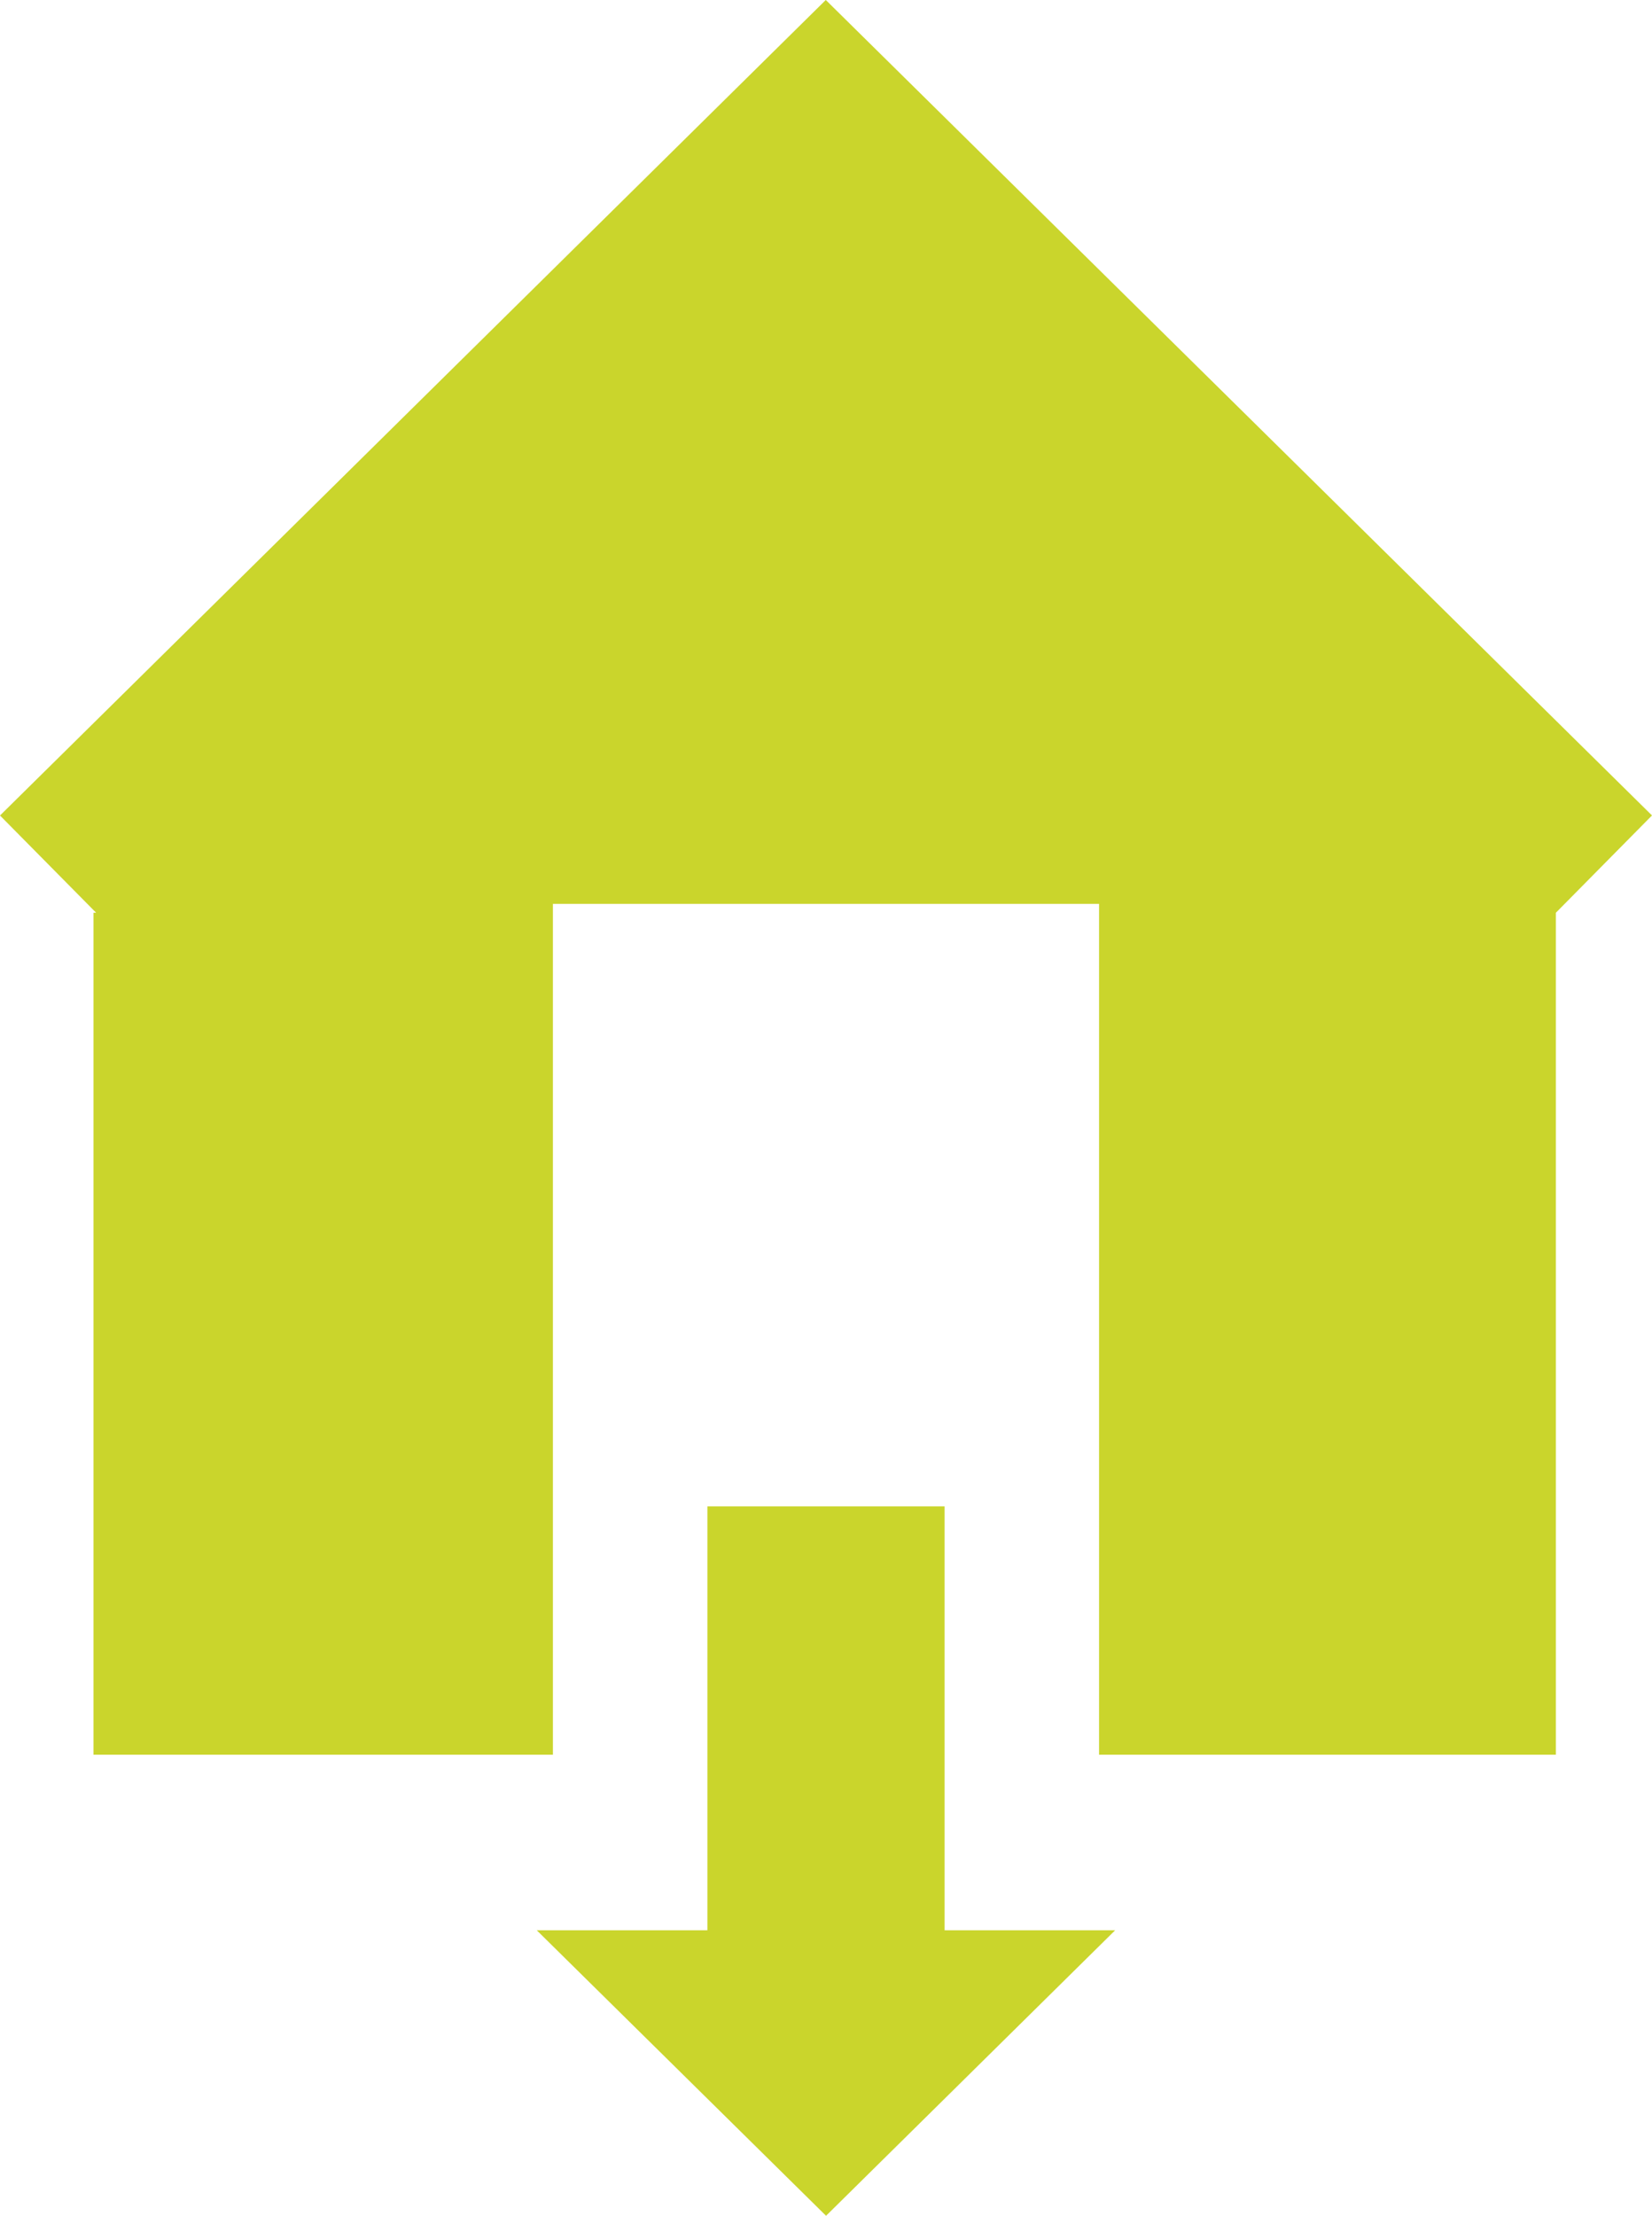 <svg xmlns="http://www.w3.org/2000/svg" width="68.738" height="92.183" viewBox="0 0 68.738 92.183"><defs><style>.a{fill:#cad52c;}</style></defs><g transform="translate(-537.614 128.991)"><path class="a" d="M571.974-128.992l-34.36,33.928,4,4.046h-.11v35.026H560.62V-91.386h22.725v35.394h19.007V-91.018l4-4.048Z"/><path class="a" d="M576.918-46.687V-64.323h-9.87v17.637h-7.1l12.037,11.878,12.03-11.879Z" transform="translate(0 -2)"/></g></svg>